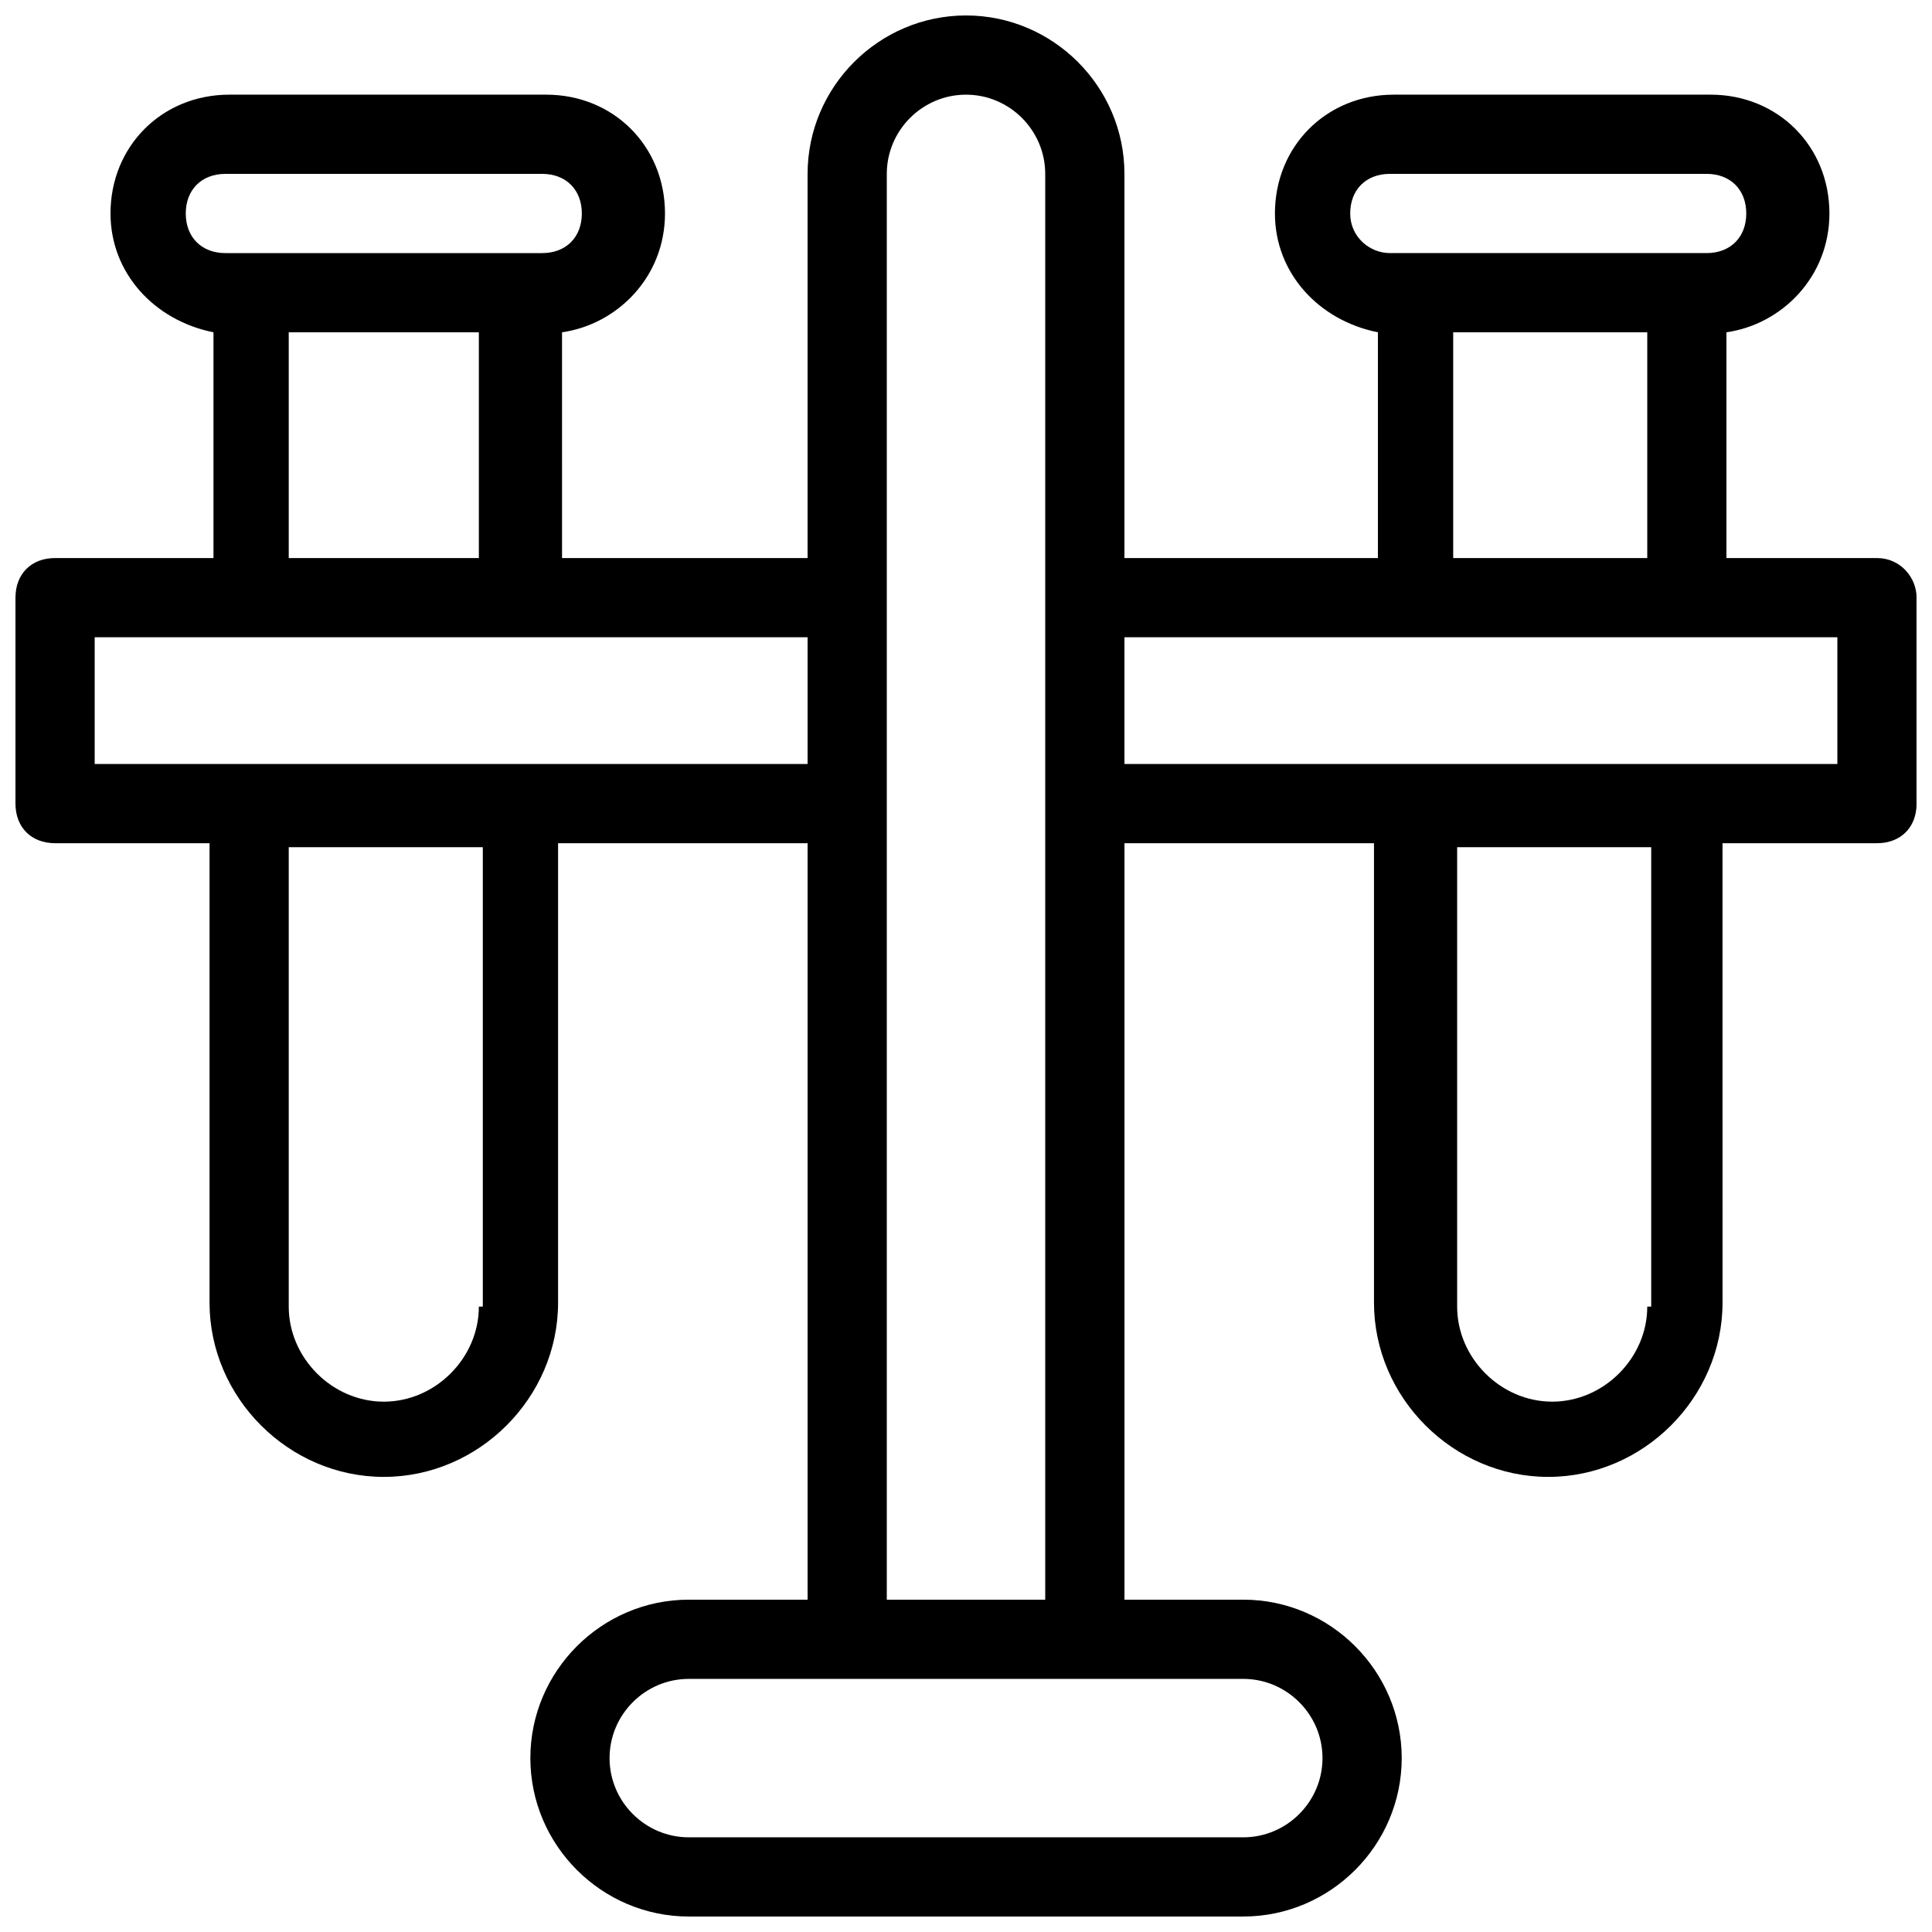 <?xml version="1.0" encoding="UTF-8"?>
<!-- Uploaded to: SVG Repo, www.svgrepo.com, Generator: SVG Repo Mixer Tools -->
<svg width="800px" height="800px" version="1.1" viewBox="144 144 512 512" xmlns="http://www.w3.org/2000/svg">
 <defs>
  <clipPath id="a">
   <path d="m148.09 148.09h503.81v503.81h-503.81z"/>
  </clipPath>
 </defs>
 <g clip-path="url(#a)">
  <path d="m641.41 291.89h-39.887l0.004-59.828c14.695-2.098 27.289-14.695 27.289-31.488 0-17.844-13.645-31.488-31.488-31.488h-83.969c-17.844 0-31.488 13.645-31.488 31.488 0 15.742 11.547 28.34 27.289 31.488v59.828h-67.172v-101.81c0-23.09-18.895-41.984-41.984-41.984s-41.984 18.895-41.984 41.984v101.81h-65.074l-0.004-59.828c14.695-2.098 27.289-14.695 27.289-31.488 0-17.844-13.645-31.488-31.488-31.488h-83.969c-17.844 0-31.488 13.645-31.488 31.488 0 15.742 11.547 28.34 27.289 31.488v59.828h-41.98c-6.297 0-10.496 4.199-10.496 10.496v54.578c0 6.297 4.199 10.496 10.496 10.496h40.934v121.75c0 25.191 20.992 46.184 46.184 46.184 25.191 0 46.184-20.992 46.184-46.184v-121.75h66.125v200.47h-31.488c-23.09 0-41.984 18.895-41.984 41.984 0 23.09 18.895 41.984 41.984 41.984h146.95c23.09 0 41.984-18.895 41.984-41.984 0-23.09-18.895-41.984-41.984-41.984h-31.488v-200.47h66.125v121.75c0 25.191 20.992 46.184 46.184 46.184 25.191 0 46.184-20.992 46.184-46.184l-0.004-121.75h40.934c6.297 0 10.496-4.199 10.496-10.496v-54.578c0-5.25-4.199-10.496-10.496-10.496zm-262.4-101.81c0-11.547 9.445-20.992 20.992-20.992s20.992 9.445 20.992 20.992v377.86h-41.984zm-185.78 10.496c0-6.297 4.199-10.496 10.496-10.496h83.969c6.297 0 10.496 4.199 10.496 10.496s-4.199 10.496-10.496 10.496h-83.969c-6.297 0-10.496-4.199-10.496-10.496zm77.672 31.488v59.828h-50.383v-59.828zm0 258.2c0 13.645-11.547 25.191-25.191 25.191s-25.191-11.547-25.191-25.191v-121.75h51.43v121.75zm-101.81-143.8v-33.586h188.93v33.586zm304.39 242.46c11.547 0 20.992 9.445 20.992 20.992s-9.445 20.992-20.992 20.992h-146.95c-11.547 0-20.992-9.445-20.992-20.992s9.445-20.992 20.992-20.992zm28.336-388.35c0-6.297 4.199-10.496 10.496-10.496h83.969c6.297 0 10.496 4.199 10.496 10.496s-4.199 10.496-10.496 10.496h-83.969c-5.246 0-10.496-4.199-10.496-10.496zm78.723 31.488v59.828h-51.43v-59.828zm0 258.2c0 13.645-11.547 25.191-25.191 25.191-13.645 0-25.191-11.547-25.191-25.191v-121.75h51.43v121.75zm50.379-143.8h-188.93v-33.586h188.93z"/>
 </g>
</svg>
